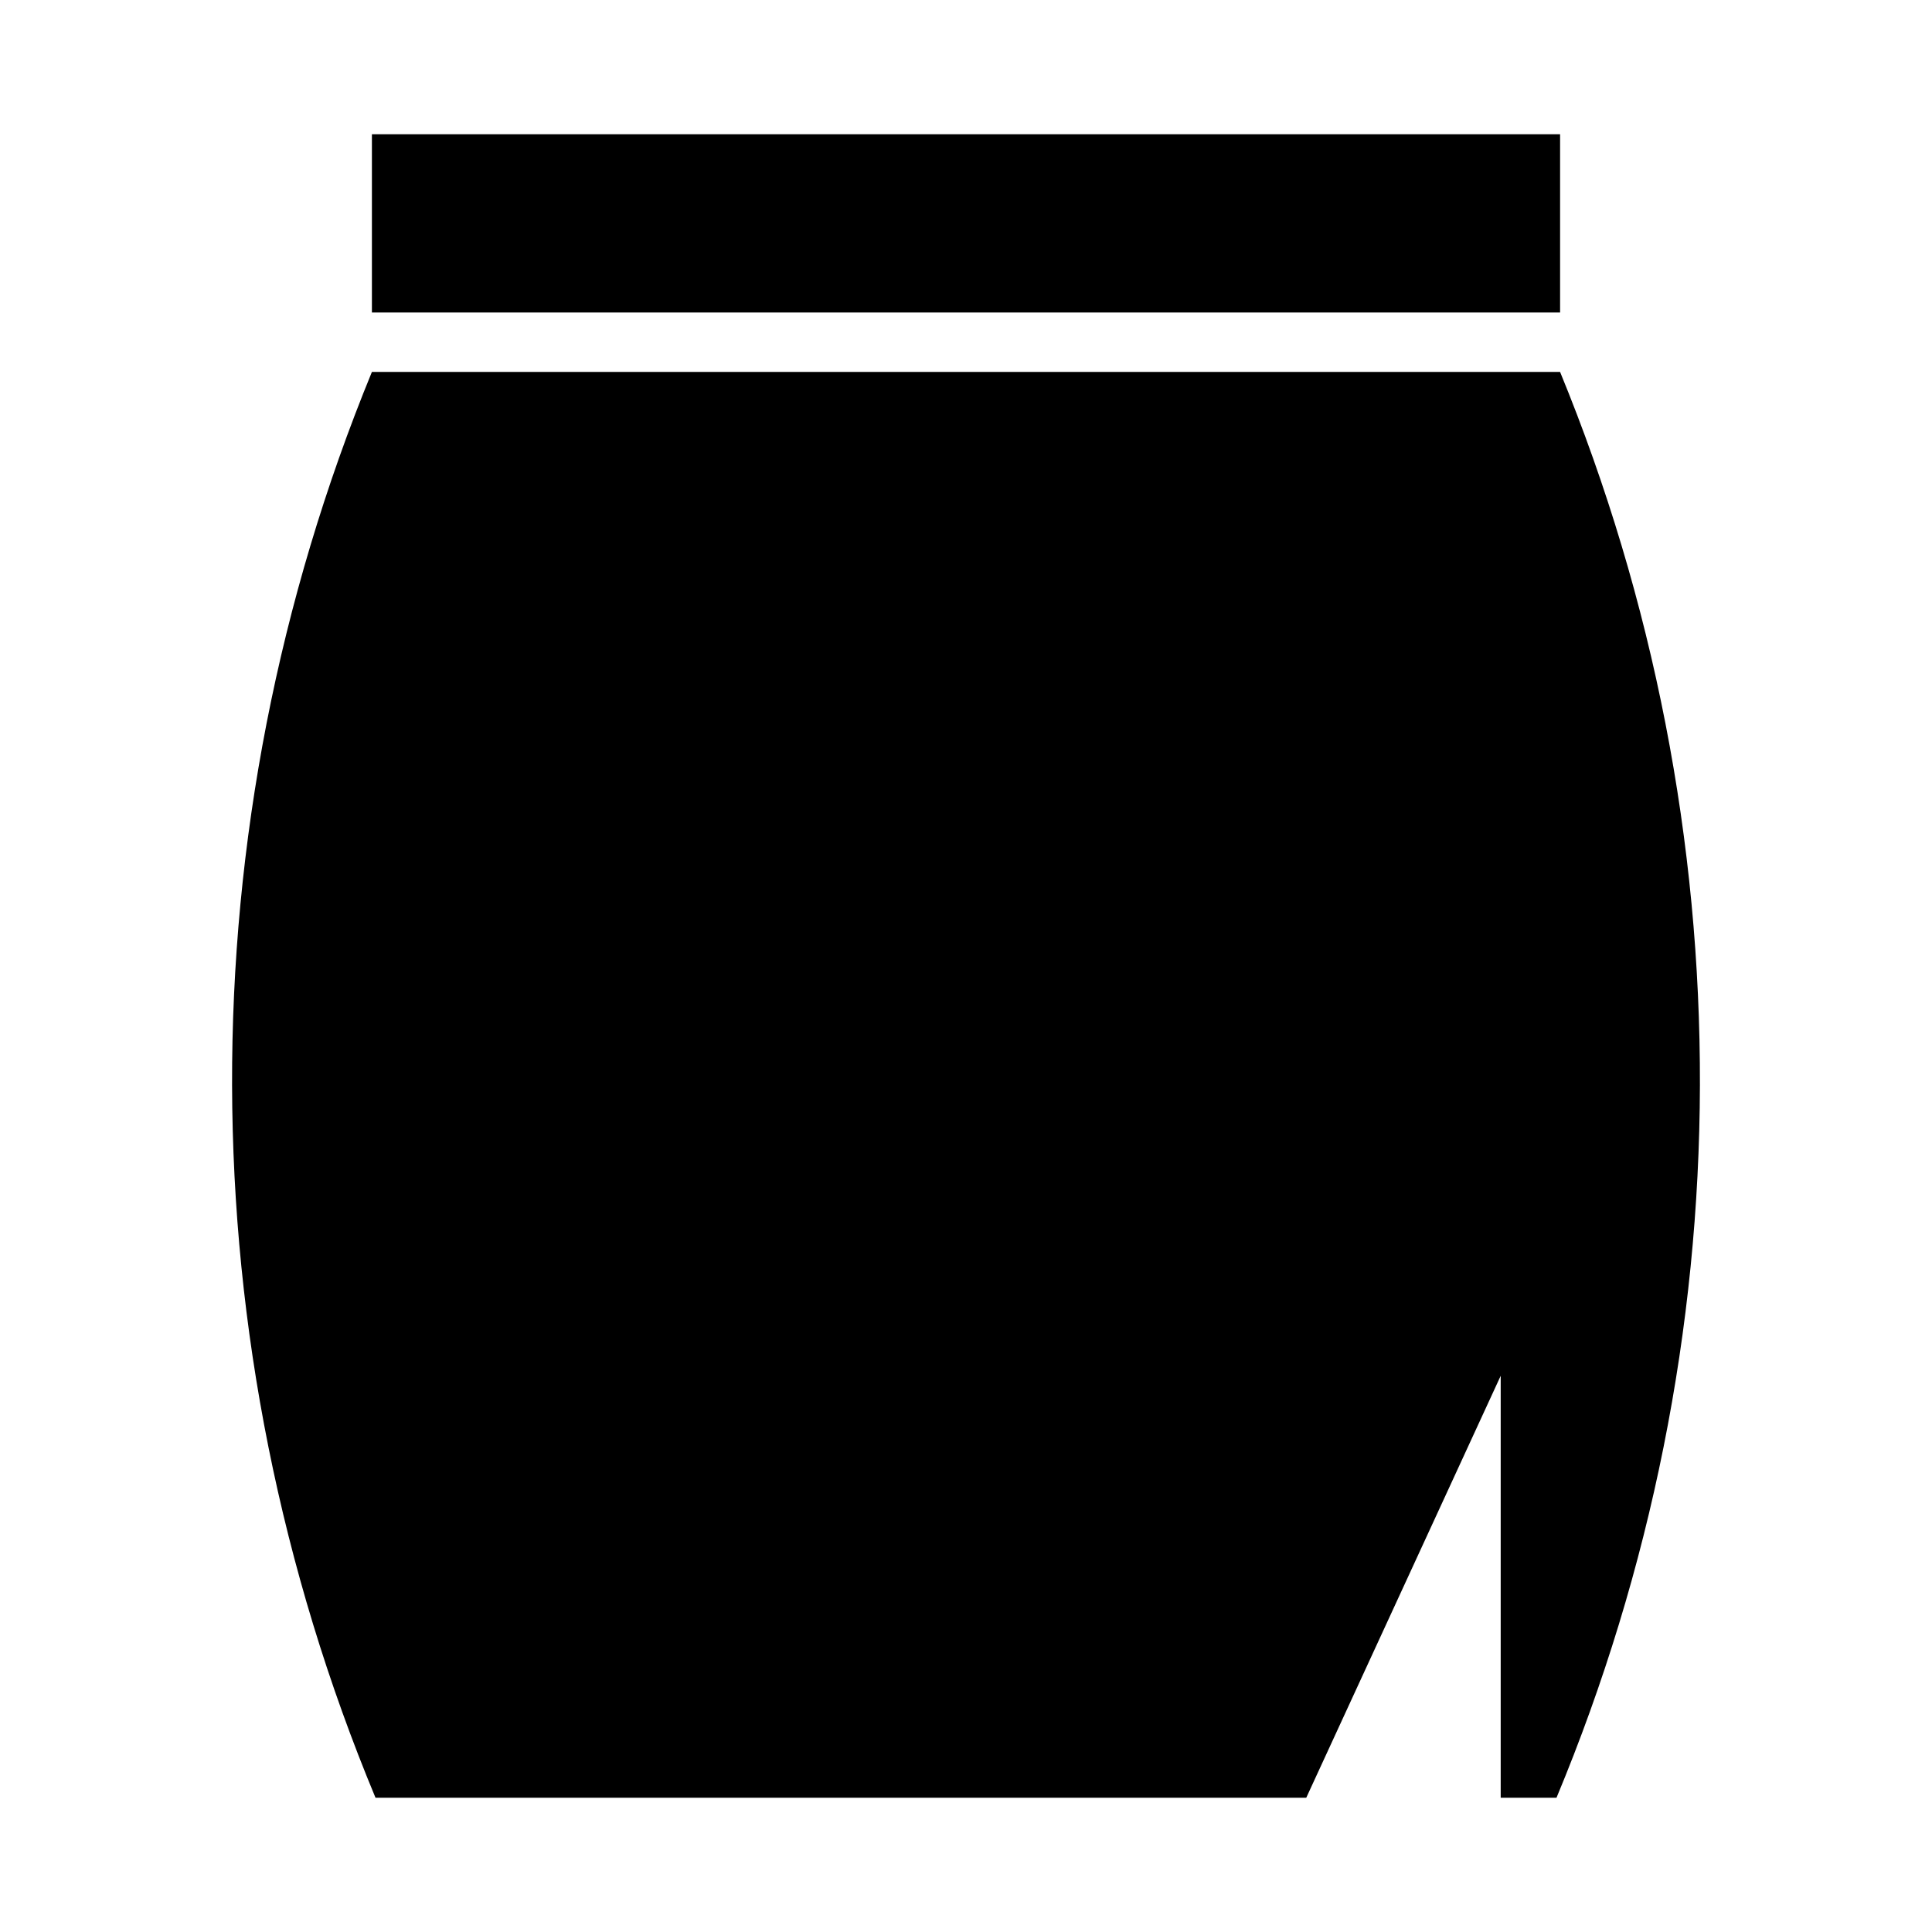 <?xml version="1.0" encoding="UTF-8"?>
<!-- Uploaded to: ICON Repo, www.svgrepo.com, Generator: ICON Repo Mixer Tools -->
<svg fill="#000000" width="800px" height="800px" version="1.1" viewBox="144 144 512 512" xmlns="http://www.w3.org/2000/svg">
 <g>
  <path d="m242.56 242.56c-49.738 121.11-49.398 257 0.953 377.86h246.66l51.527-111.82v111.82h14.793-0.004c50.348-120.86 50.691-256.75 0.949-377.86z"/>
  <path d="m557.44 179.58h-314.88v47.234h314.88z"/>
 </g>
</svg>